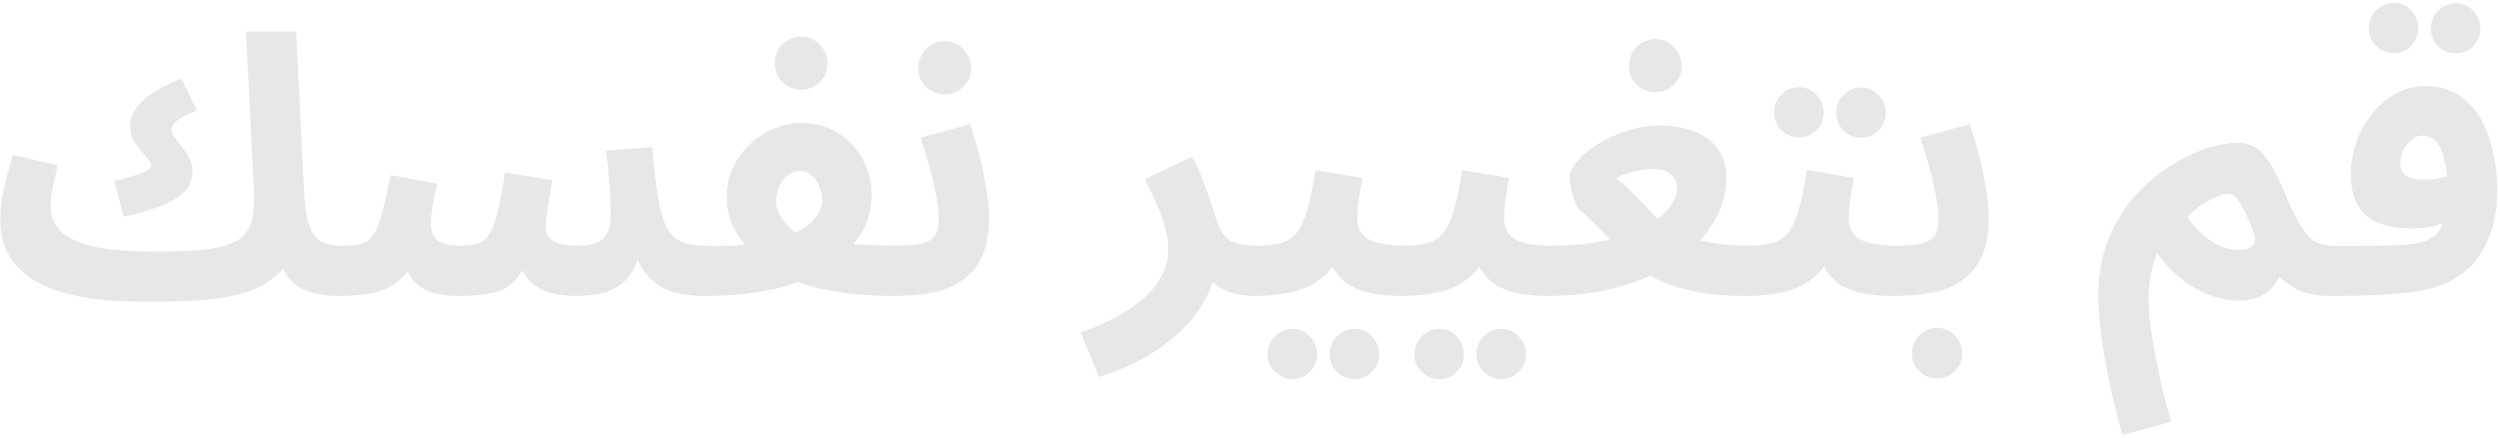 <?xml version="1.0" encoding="UTF-8"?> <svg xmlns="http://www.w3.org/2000/svg" width="697" height="122" viewBox="0 0 697 122" fill="none"><path d="M39.289 84.1L41.889 70.1C48.222 70.167 53.322 70 57.189 69.6C61.122 69.133 64.089 68.3 66.089 67.1C68.155 65.833 69.489 64.067 70.089 61.8C70.755 59.467 70.989 56.5 70.789 52.9L68.589 8.8H82.589L84.789 53.6C84.989 57.6 85.455 60.667 86.189 62.8C86.922 64.933 88.022 66.433 89.489 67.3C90.955 68.1 92.889 68.5 95.289 68.5C97.755 68.5 99.522 69.167 100.589 70.5C101.722 71.767 102.289 73.367 102.289 75.3C102.289 77.367 101.589 79.1 100.189 80.5C98.789 81.833 96.822 82.5 94.289 82.5C91.355 82.5 88.722 82.133 86.389 81.4C84.055 80.667 82.122 79.4 80.589 77.6C79.055 75.733 78.022 73.233 77.489 70.1H81.989C80.455 73.367 78.355 75.967 75.689 77.9C73.089 79.833 69.955 81.233 66.289 82.1C62.689 83.033 58.622 83.6 54.089 83.8C49.555 84.067 44.622 84.167 39.289 84.1ZM34.489 60.4L31.889 50.5C34.222 49.9 36.122 49.367 37.589 48.9C39.122 48.433 40.255 47.967 40.989 47.5C41.722 47.033 42.089 46.567 42.089 46.1C42.089 45.5 41.789 44.867 41.189 44.2C40.589 43.533 39.922 42.767 39.189 41.9C38.455 41.033 37.789 40.067 37.189 39C36.589 37.933 36.289 36.7 36.289 35.3C36.289 33.633 36.755 32.067 37.689 30.6C38.622 29.067 40.122 27.6 42.189 26.2C44.322 24.733 47.122 23.3 50.589 21.9L54.889 30.8C52.089 31.933 50.189 32.933 49.189 33.8C48.255 34.6 47.789 35.367 47.789 36.1C47.789 36.7 48.089 37.4 48.689 38.2C49.289 39 49.955 39.9 50.689 40.9C51.489 41.833 52.189 42.9 52.789 44.1C53.389 45.233 53.689 46.467 53.689 47.8C53.689 48.867 53.455 49.967 52.989 51.1C52.589 52.233 51.722 53.333 50.389 54.4C49.122 55.467 47.222 56.5 44.689 57.5C42.155 58.5 38.755 59.467 34.489 60.4ZM39.289 84.1C32.089 84.1 25.989 83.533 20.989 82.4C16.055 81.333 12.022 79.8 8.889 77.8C5.822 75.733 3.589 73.333 2.189 70.6C0.789 67.867 0.089 64.867 0.089 61.6C0.089 59.467 0.255 57.333 0.589 55.2C0.989 53 1.455 50.867 1.989 48.8C2.589 46.733 3.122 44.867 3.589 43.2L16.089 46.1C15.822 47.3 15.522 48.6 15.189 50C14.855 51.4 14.589 52.767 14.389 54.1C14.189 55.367 14.089 56.533 14.089 57.6C14.089 60.067 14.955 62.267 16.689 64.2C18.489 66.067 21.422 67.533 25.489 68.6C29.555 69.6 35.022 70.1 41.889 70.1L43.889 80.9L39.289 84.1ZM94.252 82.5L95.252 68.5C97.452 68.5 99.252 68.333 100.652 68C102.052 67.6 103.185 66.767 104.052 65.5C104.985 64.167 105.785 62.2 106.452 59.6C107.185 56.933 107.985 53.333 108.852 48.8L121.852 51.2C121.585 52.667 121.219 54.5 120.752 56.7C120.352 58.9 120.152 60.8 120.152 62.4C120.152 63.667 120.385 64.767 120.852 65.7C121.385 66.567 122.252 67.267 123.452 67.8C124.719 68.267 126.452 68.5 128.652 68.5C130.385 68.5 131.852 68.333 133.052 68C134.319 67.6 135.385 66.767 136.252 65.5C137.185 64.167 137.985 62.133 138.652 59.4C139.385 56.6 140.085 52.833 140.752 48.1L153.952 50.2C153.685 51.733 153.419 53.367 153.152 55.1C152.885 56.833 152.652 58.433 152.452 59.9C152.252 61.367 152.152 62.567 152.152 63.5C152.152 64.367 152.385 65.2 152.852 66C153.385 66.733 154.319 67.333 155.652 67.8C157.052 68.267 158.985 68.5 161.452 68.5C164.452 68.5 166.652 67.867 168.052 66.6C169.519 65.267 170.252 63.267 170.252 60.6C170.252 59.067 170.219 57.433 170.152 55.7C170.085 53.9 169.952 51.9 169.752 49.7C169.619 47.433 169.352 44.867 168.952 42L181.852 41C182.319 46.733 182.852 51.4 183.452 55C184.052 58.6 184.852 61.4 185.852 63.4C186.919 65.333 188.319 66.667 190.052 67.4C191.852 68.133 194.185 68.5 197.052 68.5C199.585 68.5 201.385 69.167 202.452 70.5C203.585 71.767 204.152 73.367 204.152 75.3C204.152 77.367 203.452 79.1 202.052 80.5C200.719 81.833 198.719 82.5 196.052 82.5C194.252 82.5 192.385 82.333 190.452 82C188.519 81.733 186.652 81.167 184.852 80.3C183.052 79.367 181.452 78.033 180.052 76.3C178.652 74.567 177.552 72.267 176.752 69.4L178.552 70C177.619 73.333 176.352 75.9 174.752 77.7C173.152 79.5 171.185 80.767 168.852 81.5C166.519 82.167 163.719 82.5 160.452 82.5C157.452 82.5 154.785 82.1 152.452 81.3C150.119 80.5 148.252 79.2 146.852 77.4C145.519 75.533 144.819 73.033 144.752 69.9H148.152C146.819 73.633 145.285 76.4 143.552 78.2C141.819 80 139.719 81.167 137.252 81.7C134.785 82.233 131.685 82.5 127.952 82.5C125.685 82.5 123.452 82.267 121.252 81.8C119.052 81.267 117.085 80.1 115.352 78.3C113.619 76.433 112.352 73.5 111.552 69.5L116.952 69.3C115.552 73.233 113.719 76.133 111.452 78C109.252 79.867 106.719 81.1 103.852 81.7C100.985 82.233 97.785 82.5 94.252 82.5ZM196.107 82.5L197.107 68.6C199.707 68.667 202.107 68.633 204.307 68.5C206.507 68.367 208.474 68.167 210.207 67.9C212.007 67.633 213.574 67.333 214.907 67C216.307 66.667 217.474 66.367 218.407 66.1C220.674 65.367 222.607 64.5 224.207 63.5C225.807 62.433 227.041 61.233 227.907 59.9C228.774 58.567 229.207 57.133 229.207 55.6C229.207 54.4 228.941 53.2 228.407 52C227.941 50.733 227.241 49.7 226.307 48.9C225.374 48.1 224.274 47.7 223.007 47.7C221.807 47.7 220.707 48.067 219.707 48.8C218.707 49.533 217.907 50.533 217.307 51.8C216.707 53 216.407 54.4 216.407 56C216.407 57.4 216.741 58.733 217.407 60C218.074 61.2 219.007 62.367 220.207 63.5C221.407 64.633 222.841 65.7 224.507 66.7L211.207 71.8C209.741 70.4 208.341 68.9 207.007 67.3C205.741 65.7 204.674 63.9 203.807 61.9C203.007 59.833 202.607 57.533 202.607 55C202.607 51.933 203.207 49.133 204.407 46.6C205.607 44.067 207.207 41.9 209.207 40.1C211.207 38.233 213.441 36.8 215.907 35.8C218.374 34.8 220.841 34.3 223.307 34.3C227.307 34.3 230.774 35.233 233.707 37.1C236.641 38.967 238.907 41.4 240.507 44.4C242.174 47.4 243.007 50.667 243.007 54.2C243.007 57.467 242.407 60.4 241.207 63C240.007 65.533 238.374 67.8 236.307 69.8C234.307 71.733 232.074 73.433 229.607 74.9C227.207 76.367 224.774 77.6 222.307 78.6C221.107 79.133 219.607 79.633 217.807 80.1C216.007 80.567 213.974 81 211.707 81.4C209.441 81.733 207.007 82 204.407 82.2C201.807 82.4 199.041 82.5 196.107 82.5ZM248.907 82.5C245.041 82.5 241.241 82.3 237.507 81.9C233.774 81.5 230.307 80.9 227.107 80.1C223.974 79.3 221.241 78.333 218.907 77.2L225.807 66.4C227.807 66.933 230.141 67.367 232.807 67.7C235.541 67.967 238.374 68.167 241.307 68.3C244.307 68.433 247.174 68.5 249.907 68.5C252.441 68.5 254.241 69.167 255.307 70.5C256.441 71.767 257.007 73.367 257.007 75.3C257.007 77.367 256.307 79.1 254.907 80.5C253.507 81.833 251.507 82.5 248.907 82.5ZM223.407 25C221.341 25 219.574 24.3 218.107 22.9C216.707 21.5 216.007 19.767 216.007 17.7C216.007 15.633 216.707 13.867 218.107 12.4C219.574 10.933 221.341 10.2 223.407 10.2C225.407 10.2 227.107 10.933 228.507 12.4C229.974 13.867 230.707 15.633 230.707 17.7C230.707 19.767 229.974 21.5 228.507 22.9C227.107 24.3 225.407 25 223.407 25ZM249.037 82.5L250.037 68.5C252.97 68.5 255.27 68.3 256.937 67.9C258.67 67.5 259.904 66.767 260.637 65.7C261.37 64.567 261.737 62.967 261.737 60.9C261.737 59.033 261.47 56.8 260.937 54.2C260.47 51.6 259.837 48.9 259.037 46.1C258.237 43.3 257.437 40.733 256.637 38.4L270.437 34.6C271.237 36.867 272.037 39.5 272.837 42.5C273.637 45.5 274.304 48.6 274.837 51.8C275.437 54.933 275.737 57.967 275.737 60.9C275.737 64.567 275.27 67.667 274.337 70.2C273.404 72.667 272.104 74.733 270.437 76.4C268.837 78 266.904 79.267 264.637 80.2C262.437 81.067 260.004 81.667 257.337 82C254.67 82.333 251.904 82.5 249.037 82.5ZM263.437 26.3C261.37 26.3 259.604 25.6 258.137 24.2C256.737 22.8 256.037 21.067 256.037 19C256.037 16.933 256.737 15.167 258.137 13.7C259.604 12.233 261.37 11.5 263.437 11.5C265.437 11.5 267.137 12.233 268.537 13.7C270.004 15.167 270.737 16.933 270.737 19C270.737 21.067 270.004 22.8 268.537 24.2C267.137 25.6 265.437 26.3 263.437 26.3ZM306.399 105.1L301.299 92.7C304.832 91.5 308.065 90.1 310.999 88.5C313.999 86.9 316.599 85.133 318.799 83.2C320.999 81.267 322.699 79.167 323.899 76.9C325.099 74.567 325.699 72.067 325.699 69.4C325.699 66.6 325.065 63.533 323.799 60.2C322.532 56.867 320.999 53.467 319.199 50L332.299 43.7C333.499 45.767 334.532 48 335.399 50.4C336.332 52.733 337.099 54.833 337.699 56.7C338.299 58.567 338.699 59.833 338.899 60.5C339.832 63.7 341.099 65.833 342.699 66.9C344.365 67.967 347.032 68.5 350.699 68.5C353.232 68.5 355.032 69.167 356.099 70.5C357.232 71.767 357.799 73.367 357.799 75.3C357.799 77.367 357.099 79.1 355.699 80.5C354.299 81.833 352.299 82.5 349.699 82.5C346.965 82.5 344.565 82.1 342.499 81.3C340.432 80.5 338.765 79.333 337.499 77.8C336.299 76.267 335.532 74.467 335.199 72.4L338.899 74.5C338.499 78.033 337.332 81.367 335.399 84.5C333.532 87.7 331.099 90.633 328.099 93.3C325.099 95.967 321.732 98.3 317.999 100.3C314.265 102.3 310.399 103.9 306.399 105.1ZM349.818 82.5L350.818 68.5C353.218 68.5 355.285 68.267 357.018 67.8C358.752 67.333 360.218 66.4 361.418 65C362.618 63.533 363.618 61.4 364.418 58.6C365.285 55.8 366.052 52.067 366.718 47.4L379.818 49.6C379.685 50.6 379.485 51.767 379.218 53.1C379.018 54.433 378.818 55.8 378.618 57.2C378.485 58.533 378.418 59.8 378.418 61C378.418 62.2 378.652 63.267 379.118 64.2C379.585 65.133 380.318 65.933 381.318 66.6C382.385 67.2 383.752 67.667 385.418 68C387.152 68.333 389.252 68.5 391.718 68.5C394.252 68.5 396.052 69.167 397.118 70.5C398.185 71.767 398.718 73.367 398.718 75.3C398.718 77.367 398.018 79.1 396.618 80.5C395.285 81.833 393.318 82.5 390.718 82.5C387.718 82.5 384.985 82.267 382.518 81.8C380.118 81.333 378.018 80.567 376.218 79.5C374.485 78.367 373.052 76.9 371.918 75.1C370.852 73.233 370.185 70.967 369.918 68.3H374.718C373.518 71.5 371.985 74.067 370.118 76C368.318 77.867 366.285 79.267 364.018 80.2C361.752 81.133 359.385 81.733 356.918 82C354.518 82.333 352.152 82.5 349.818 82.5ZM377.718 105.7C375.785 105.7 374.118 105 372.718 103.6C371.385 102.267 370.718 100.667 370.718 98.8C370.718 96.867 371.385 95.2 372.718 93.8C374.118 92.4 375.785 91.7 377.718 91.7C379.585 91.7 381.185 92.4 382.518 93.8C383.852 95.2 384.518 96.867 384.518 98.8C384.518 100.667 383.852 102.267 382.518 103.6C381.185 105 379.585 105.7 377.718 105.7ZM360.418 105.7C358.485 105.7 356.818 105 355.418 103.6C354.085 102.267 353.418 100.667 353.418 98.8C353.418 96.867 354.085 95.2 355.418 93.8C356.818 92.4 358.485 91.7 360.418 91.7C362.285 91.7 363.885 92.4 365.218 93.8C366.552 95.2 367.218 96.867 367.218 98.8C367.218 100.667 366.552 102.267 365.218 103.6C363.885 105 362.285 105.7 360.418 105.7ZM390.736 82.5L391.736 68.5C394.136 68.5 396.203 68.267 397.936 67.8C399.67 67.333 401.136 66.4 402.336 65C403.536 63.533 404.536 61.4 405.336 58.6C406.203 55.8 406.97 52.067 407.636 47.4L420.736 49.6C420.603 50.6 420.403 51.767 420.136 53.1C419.936 54.433 419.736 55.8 419.536 57.2C419.403 58.533 419.336 59.8 419.336 61C419.336 62.2 419.57 63.267 420.036 64.2C420.503 65.133 421.236 65.933 422.236 66.6C423.303 67.2 424.67 67.667 426.336 68C428.07 68.333 430.17 68.5 432.636 68.5C435.17 68.5 436.97 69.167 438.036 70.5C439.103 71.767 439.636 73.367 439.636 75.3C439.636 77.367 438.936 79.1 437.536 80.5C436.203 81.833 434.236 82.5 431.636 82.5C428.636 82.5 425.903 82.267 423.436 81.8C421.036 81.333 418.936 80.567 417.136 79.5C415.403 78.367 413.97 76.9 412.836 75.1C411.77 73.233 411.103 70.967 410.836 68.3H415.636C414.436 71.5 412.903 74.067 411.036 76C409.236 77.867 407.203 79.267 404.936 80.2C402.67 81.133 400.303 81.733 397.836 82C395.436 82.333 393.07 82.5 390.736 82.5ZM418.636 105.7C416.703 105.7 415.036 105 413.636 103.6C412.303 102.267 411.636 100.667 411.636 98.8C411.636 96.867 412.303 95.2 413.636 93.8C415.036 92.4 416.703 91.7 418.636 91.7C420.503 91.7 422.103 92.4 423.436 93.8C424.77 95.2 425.436 96.867 425.436 98.8C425.436 100.667 424.77 102.267 423.436 103.6C422.103 105 420.503 105.7 418.636 105.7ZM401.336 105.7C399.403 105.7 397.736 105 396.336 103.6C395.003 102.267 394.336 100.667 394.336 98.8C394.336 96.867 395.003 95.2 396.336 93.8C397.736 92.4 399.403 91.7 401.336 91.7C403.203 91.7 404.803 92.4 406.136 93.8C407.47 95.2 408.136 96.867 408.136 98.8C408.136 100.667 407.47 102.267 406.136 103.6C404.803 105 403.203 105.7 401.336 105.7ZM431.254 82.5L432.254 68.5C436.921 68.5 441.121 68.2 444.854 67.6C448.588 66.933 451.854 66.067 454.654 65C457.521 63.933 459.888 62.7 461.754 61.3C463.688 59.9 465.121 58.433 466.054 56.9C467.054 55.3 467.554 53.733 467.554 52.2C467.554 51.333 467.321 50.533 466.854 49.8C466.454 49 465.754 48.367 464.754 47.9C463.754 47.367 462.388 47.1 460.654 47.1C459.788 47.1 458.754 47.2 457.554 47.4C456.354 47.6 455.154 47.9 453.954 48.3C452.754 48.633 451.621 49.1 450.554 49.7C451.954 50.767 453.488 52.133 455.154 53.8C456.821 55.4 458.488 57.1 460.154 58.9C461.821 60.633 463.254 62.333 464.454 64C465.854 64.6 467.388 65.2 469.054 65.8C470.788 66.333 472.654 66.8 474.654 67.2C476.654 67.6 478.754 67.933 480.954 68.2C483.154 68.4 485.421 68.5 487.754 68.5C490.288 68.5 492.088 69.167 493.154 70.5C494.288 71.767 494.854 73.367 494.854 75.3C494.854 77.367 494.154 79.1 492.754 80.5C491.354 81.833 489.354 82.5 486.754 82.5C481.421 82.5 476.688 82.1 472.554 81.3C468.421 80.433 464.721 79.2 461.454 77.6C458.254 75.933 455.254 73.933 452.454 71.6C451.654 70.2 450.521 68.7 449.054 67.1C447.654 65.433 446.154 63.833 444.554 62.3C443.021 60.767 441.621 59.5 440.354 58.5C440.021 58.233 439.621 57.533 439.154 56.4C438.754 55.2 438.388 53.967 438.054 52.7C437.721 51.367 437.554 50.433 437.554 49.9C437.554 48.367 438.254 46.733 439.654 45C441.121 43.267 443.054 41.667 445.454 40.2C447.921 38.667 450.621 37.433 453.554 36.5C456.554 35.5 459.588 35 462.654 35C466.788 35 470.221 35.633 472.954 36.9C475.754 38.1 477.854 39.8 479.254 42C480.654 44.133 481.354 46.633 481.354 49.5C481.354 52.7 480.654 55.9 479.254 59.1C477.854 62.233 475.788 65.2 473.054 68C470.388 70.8 467.021 73.3 462.954 75.5C458.954 77.633 454.288 79.333 448.954 80.6C443.688 81.867 437.788 82.5 431.254 82.5ZM461.554 25.7C459.488 25.7 457.721 25 456.254 23.6C454.854 22.2 454.154 20.467 454.154 18.4C454.154 16.333 454.854 14.567 456.254 13.1C457.721 11.633 459.488 10.9 461.554 10.9C463.554 10.9 465.254 11.633 466.654 13.1C468.121 14.567 468.854 16.333 468.854 18.4C468.854 20.467 468.121 22.2 466.654 23.6C465.254 25 463.554 25.7 461.554 25.7ZM486.83 82.5L487.83 68.5C490.23 68.5 492.297 68.267 494.03 67.8C495.763 67.333 497.23 66.4 498.43 65C499.63 63.533 500.63 61.4 501.43 58.6C502.297 55.8 503.063 52.067 503.73 47.4L516.83 49.6C516.697 50.6 516.497 51.767 516.23 53.1C516.03 54.433 515.83 55.8 515.63 57.2C515.497 58.533 515.43 59.8 515.43 61C515.43 62.2 515.663 63.267 516.13 64.2C516.597 65.133 517.33 65.933 518.33 66.6C519.397 67.2 520.763 67.667 522.43 68C524.163 68.333 526.263 68.5 528.73 68.5C531.263 68.5 533.063 69.167 534.13 70.5C535.197 71.767 535.73 73.367 535.73 75.3C535.73 77.367 535.03 79.1 533.63 80.5C532.297 81.833 530.33 82.5 527.73 82.5C524.73 82.5 521.997 82.267 519.53 81.8C517.13 81.333 515.03 80.567 513.23 79.5C511.497 78.367 510.063 76.9 508.93 75.1C507.863 73.233 507.197 70.967 506.93 68.3H511.73C510.53 71.5 508.997 74.067 507.13 76C505.33 77.867 503.297 79.267 501.03 80.2C498.763 81.133 496.397 81.733 493.93 82C491.53 82.333 489.163 82.5 486.83 82.5ZM518.93 38.4C516.997 38.4 515.33 37.733 513.93 36.4C512.597 35 511.93 33.367 511.93 31.5C511.93 29.567 512.597 27.9 513.93 26.5C515.33 25.1 516.997 24.4 518.93 24.4C520.797 24.4 522.397 25.1 523.73 26.5C525.063 27.9 525.73 29.567 525.73 31.5C525.73 33.367 525.063 35 523.73 36.4C522.397 37.733 520.797 38.4 518.93 38.4ZM501.63 38.3C499.697 38.3 498.03 37.633 496.63 36.3C495.297 34.9 494.63 33.267 494.63 31.4C494.63 29.467 495.297 27.8 496.63 26.4C498.03 25 499.697 24.3 501.63 24.3C503.497 24.3 505.097 25 506.43 26.4C507.763 27.8 508.43 29.467 508.43 31.4C508.43 33.267 507.763 34.9 506.43 36.3C505.097 37.633 503.497 38.3 501.63 38.3ZM527.748 82.5L528.748 68.5C531.681 68.5 533.981 68.3 535.648 67.9C537.381 67.5 538.615 66.767 539.348 65.7C540.081 64.567 540.448 62.967 540.448 60.9C540.448 59.033 540.181 56.8 539.648 54.2C539.181 51.6 538.548 48.9 537.748 46.1C536.948 43.3 536.148 40.733 535.348 38.4L549.148 34.6C549.948 36.867 550.748 39.5 551.548 42.5C552.348 45.5 553.015 48.6 553.548 51.8C554.148 54.933 554.448 57.967 554.448 60.9C554.448 64.567 553.981 67.667 553.048 70.2C552.115 72.667 550.815 74.733 549.148 76.4C547.548 78 545.615 79.267 543.348 80.2C541.148 81.067 538.715 81.667 536.048 82C533.381 82.333 530.615 82.5 527.748 82.5ZM540.048 105.5C538.115 105.5 536.448 104.833 535.048 103.5C533.715 102.167 533.048 100.533 533.048 98.6C533.048 96.667 533.715 94.967 535.048 93.5C536.448 92.1 538.115 91.4 540.048 91.4C541.981 91.4 543.615 92.1 544.948 93.5C546.348 94.967 547.048 96.667 547.048 98.6C547.048 100.533 546.348 102.167 544.948 103.5C543.615 104.833 541.981 105.5 540.048 105.5ZM591.71 121.3C590.176 115.833 588.91 110.633 587.91 105.7C586.91 100.833 586.176 96.4 585.71 92.4C585.243 88.467 585.01 85.167 585.01 82.5C585.01 76.567 585.943 71.3 587.81 66.7C589.743 62.033 592.21 58.033 595.21 54.7C598.276 51.3 601.543 48.5 605.01 46.3C608.543 44.1 611.943 42.467 615.21 41.4C618.543 40.333 621.376 39.8 623.71 39.8C626.11 39.8 628.076 40.433 629.61 41.7C631.21 42.967 632.61 44.8 633.81 47.2C635.076 49.533 636.41 52.367 637.81 55.7C639.41 59.3 640.81 62.033 642.01 63.9C643.276 65.7 644.576 66.933 645.91 67.6C647.243 68.2 648.743 68.5 650.41 68.5C652.943 68.5 654.776 69.167 655.91 70.5C657.043 71.767 657.61 73.367 657.61 75.3C657.61 77.367 656.91 79.1 655.51 80.5C654.11 81.833 652.076 82.5 649.41 82.5C646.143 82.5 643.31 81.967 640.91 80.9C638.51 79.767 636.343 78.167 634.41 76.1L637.21 73C636.61 75.067 635.776 76.933 634.71 78.6C633.71 80.2 632.343 81.467 630.61 82.4C628.943 83.333 626.843 83.8 624.31 83.8C622.043 83.8 619.776 83.467 617.51 82.8C615.31 82.133 613.143 81.133 611.01 79.8C608.943 78.467 606.943 76.833 605.01 74.9C603.076 72.9 601.243 70.6 599.51 68L603.21 67.3C601.743 69.567 600.676 72.1 600.01 74.9C599.343 77.7 599.01 80.467 599.01 83.2C599.01 85.333 599.176 87.8 599.51 90.6C599.91 93.467 600.41 96.467 601.01 99.6C601.61 102.8 602.276 105.933 603.01 109C603.81 112.133 604.576 115 605.31 117.6L591.71 121.3ZM624.11 69.7C625.376 69.7 626.376 69.533 627.11 69.2C627.91 68.8 628.41 68.233 628.61 67.5C628.876 66.767 628.81 65.9 628.41 64.9C627.743 63.1 627.076 61.533 626.41 60.2C625.81 58.867 625.21 57.733 624.61 56.8C624.076 55.867 623.51 55.167 622.91 54.7C622.376 54.233 621.81 54 621.21 54C620.343 54 619.276 54.3 618.01 54.9C616.743 55.433 615.476 56.1 614.21 56.9C612.943 57.7 611.876 58.5 611.01 59.3C610.143 60.033 609.643 60.6 609.51 61L608.31 57.7C609.51 60.033 610.943 62.133 612.61 64C614.343 65.8 616.21 67.2 618.21 68.2C620.21 69.2 622.176 69.7 624.11 69.7ZM649.623 82.5L650.623 68.6C656.156 68.6 660.59 68.567 663.923 68.5C667.323 68.433 669.956 68.3 671.823 68.1C673.756 67.833 675.19 67.533 676.123 67.2C677.056 66.8 677.856 66.367 678.523 65.9C679.323 65.3 679.99 64.5 680.523 63.5C681.123 62.433 681.59 61.033 681.923 59.3C682.256 57.567 682.423 55.4 682.423 52.8C682.423 49.533 682.123 46.8 681.523 44.6C680.99 42.333 680.19 40.633 679.123 39.5C678.123 38.367 676.89 37.8 675.423 37.8C674.356 37.8 673.356 38.167 672.423 38.9C671.49 39.567 670.723 40.5 670.123 41.7C669.523 42.9 669.223 44.267 669.223 45.8C669.223 46.667 669.456 47.433 669.923 48.1C670.39 48.767 671.123 49.267 672.123 49.6C673.123 49.933 674.39 50.1 675.923 50.1C677.39 50.1 678.923 49.933 680.523 49.6C682.19 49.2 683.723 48.667 685.123 48L685.523 59.9C684.456 60.633 683.223 61.3 681.823 61.9C680.423 62.5 678.923 62.967 677.323 63.3C675.79 63.567 674.223 63.7 672.623 63.7C669.09 63.7 666.023 63.233 663.423 62.3C660.89 61.3 658.923 59.7 657.523 57.5C656.123 55.3 655.423 52.3 655.423 48.5C655.423 45.567 655.923 42.667 656.923 39.8C657.923 36.867 659.356 34.233 661.223 31.9C663.09 29.5 665.29 27.6 667.823 26.2C670.356 24.733 673.156 24 676.223 24C680.756 24 684.49 25.333 687.423 28C690.423 30.6 692.623 34.133 694.023 38.6C695.49 43 696.223 47.9 696.223 53.3C696.223 58.033 695.523 62.167 694.123 65.7C692.723 69.167 691.056 71.9 689.123 73.9C687.523 75.567 685.69 76.967 683.623 78.1C681.556 79.233 679.023 80.133 676.023 80.8C673.09 81.4 669.456 81.833 665.123 82.1C660.856 82.367 655.69 82.5 649.623 82.5ZM684.723 14.9C682.79 14.9 681.123 14.233 679.723 12.9C678.39 11.5 677.723 9.867 677.723 8C677.723 6.067 678.39 4.4 679.723 3C681.123 1.6 682.79 0.9 684.723 0.9C686.59 0.9 688.19 1.6 689.523 3C690.856 4.4 691.523 6.067 691.523 8C691.523 9.867 690.856 11.5 689.523 12.9C688.19 14.233 686.59 14.9 684.723 14.9ZM667.423 14.8C665.49 14.8 663.823 14.133 662.423 12.8C661.09 11.4 660.423 9.767 660.423 7.9C660.423 5.967 661.09 4.3 662.423 2.9C663.823 1.5 665.49 0.8 667.423 0.8C669.29 0.8 670.89 1.5 672.223 2.9C673.556 4.3 674.223 5.967 674.223 7.9C674.223 9.767 673.556 11.4 672.223 12.8C670.89 14.133 669.29 14.8 667.423 14.8Z" fill="#061127" fill-opacity="0.1"></path></svg> 